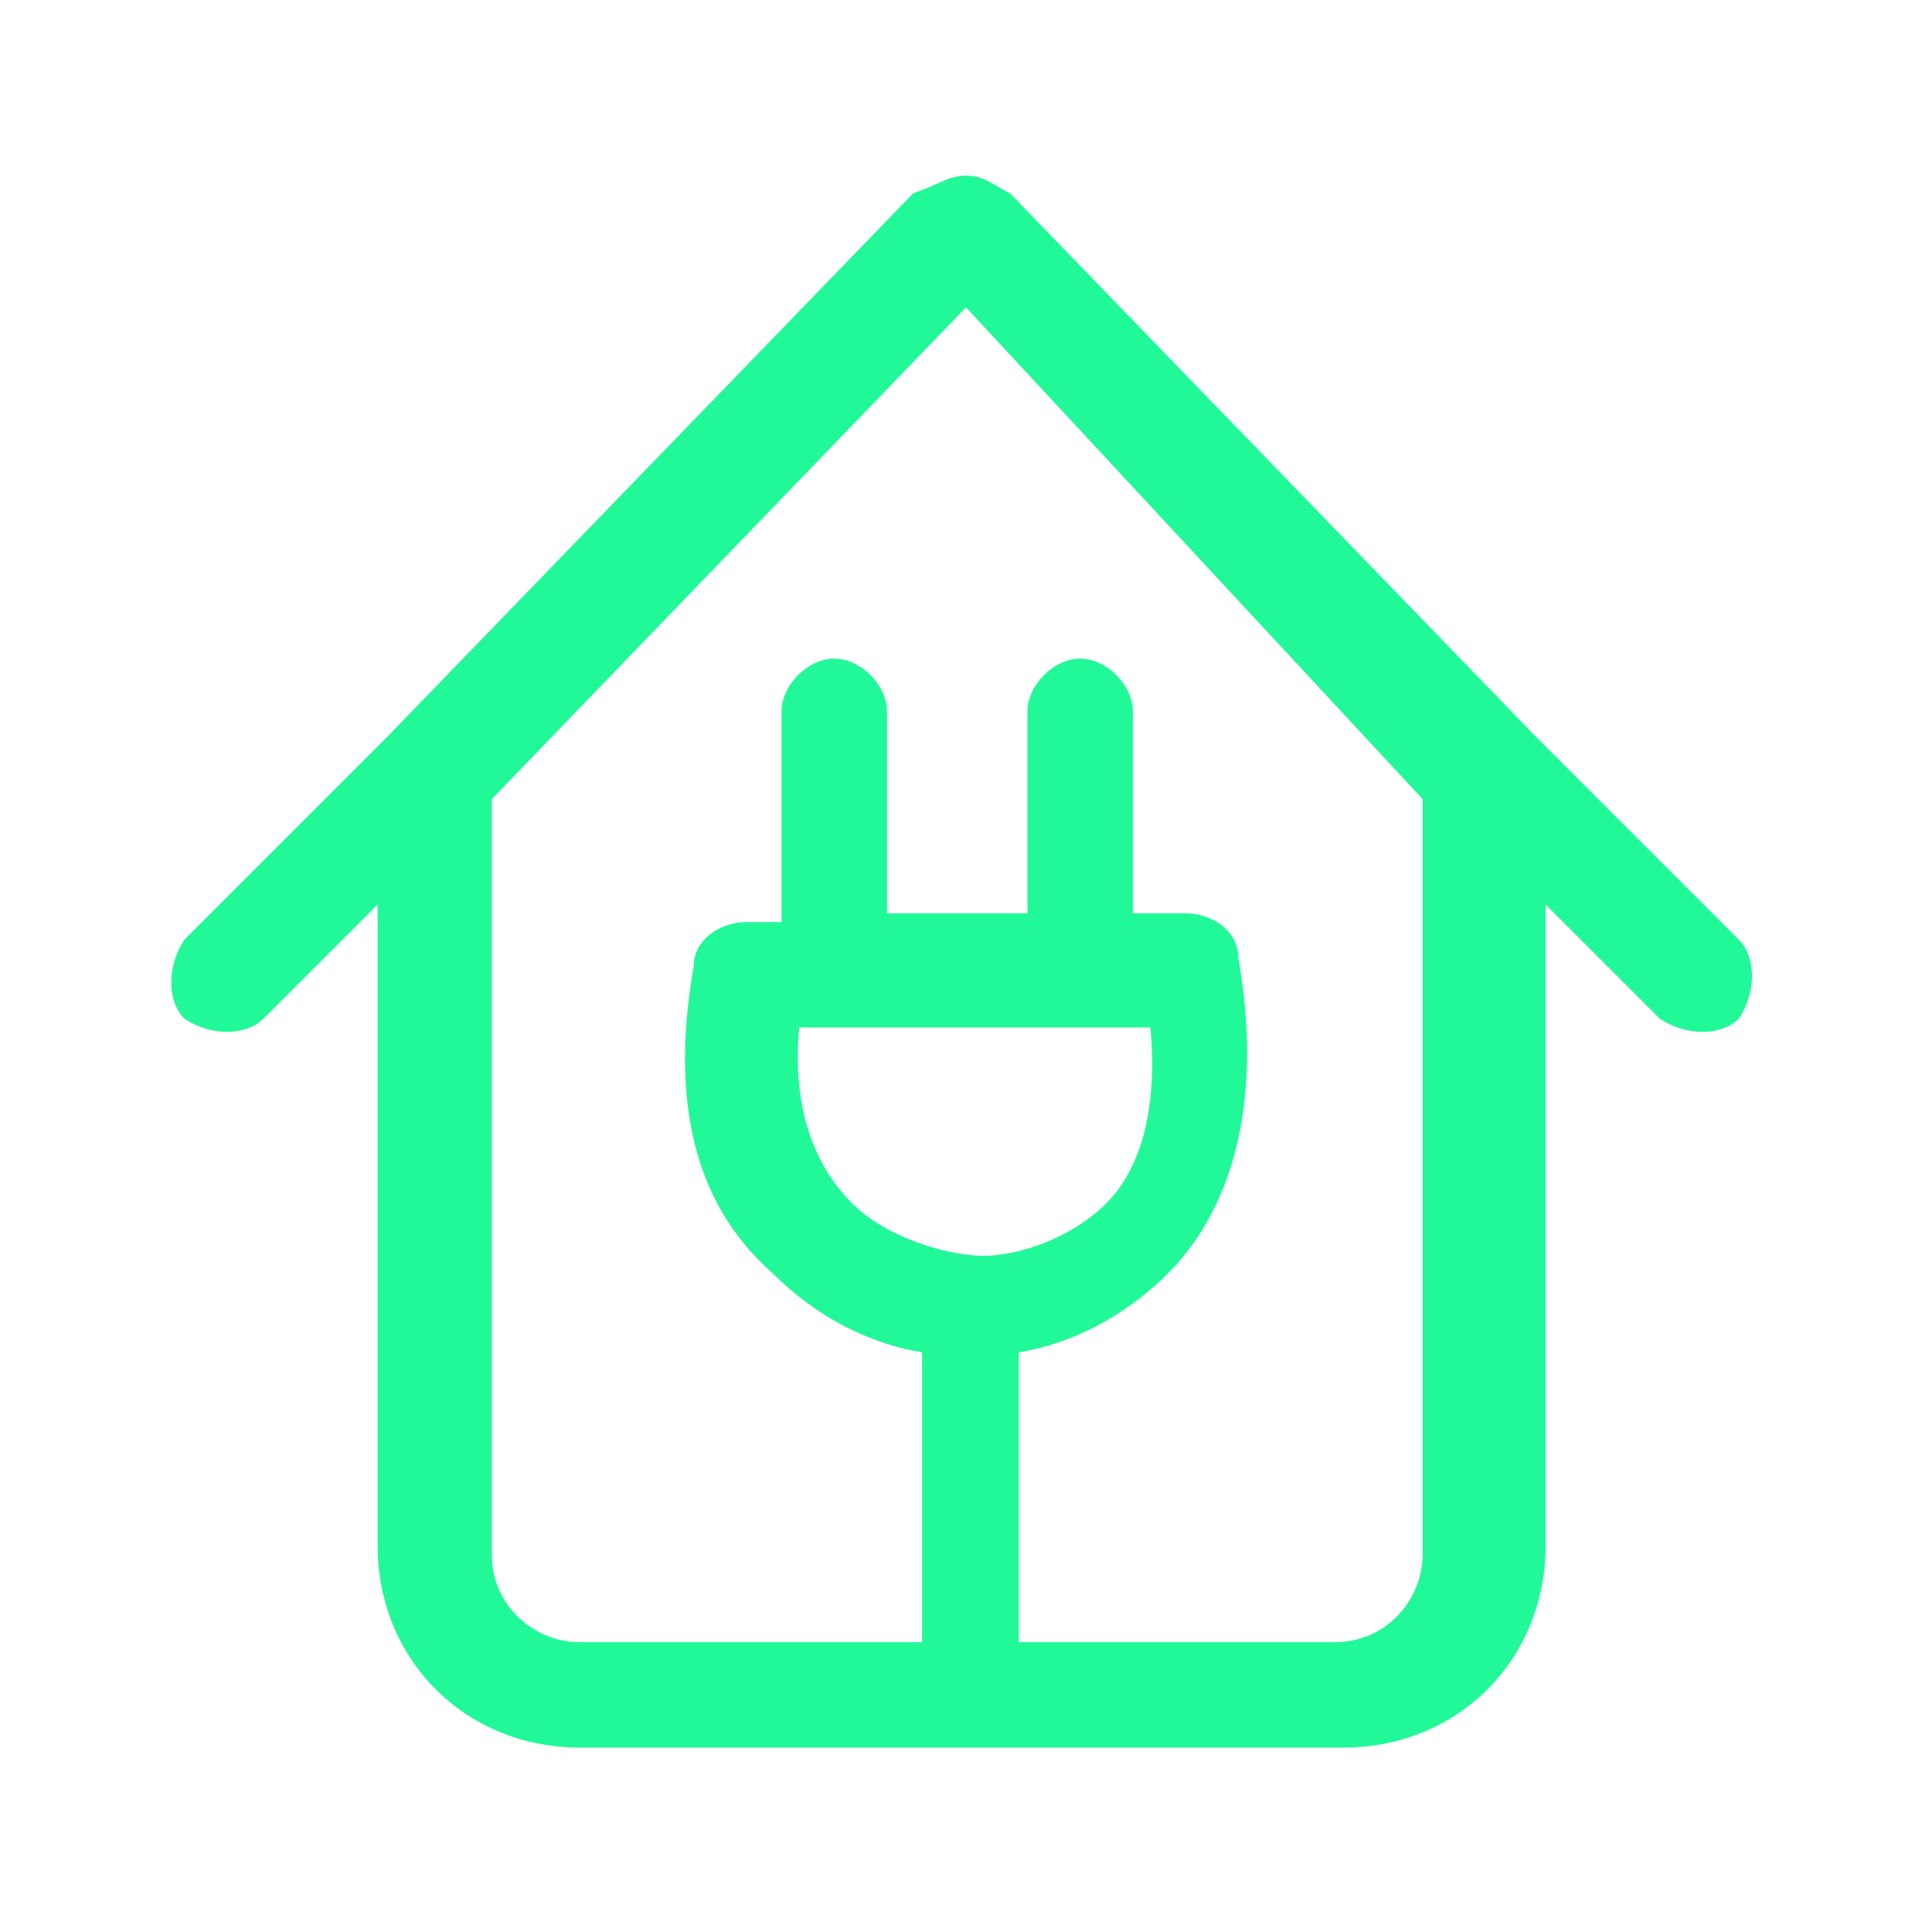 <?xml version="1.0" encoding="utf-8"?>
<!-- Generator: Adobe Illustrator 27.5.0, SVG Export Plug-In . SVG Version: 6.00 Build 0)  -->
<svg version="1.1" xmlns="http://www.w3.org/2000/svg" xmlns:xlink="http://www.w3.org/1999/xlink" x="0px" y="0px"
	 viewBox="0 0 22 22" style="enable-background:new 0 0 22 22;" xml:space="preserve">
<style type="text/css">
	.st0{display:none;}
	.st1{display:inline;fill-rule:evenodd;clip-rule:evenodd;fill:#21F999;}
	.st2{fill-rule:evenodd;clip-rule:evenodd;fill:#21F999;}
</style>
<g id="Layer_1" class="st0">
	<path class="st1" d="M5.2,3.2c-0.6,0-1.1,0.5-1.1,1.1v13.4c0,0.6,0.5,1.1,1.1,1.1H8c0.3,0,0.6,0.3,0.6,0.6C8.6,19.7,8.4,20,8,20
		H5.2c-1.3,0-2.3-1-2.3-2.3V4.3C2.9,3,3.9,2,5.2,2h9.6c1.3,0,2.3,1,2.3,2.3v4.7c0,0.3-0.3,0.6-0.6,0.6s-0.6-0.3-0.6-0.6V4.3
		c0-0.6-0.5-1.1-1.1-1.1H5.2z M5.2,6.9c0-0.3,0.3-0.6,0.6-0.6h8.1c0.3,0,0.6,0.3,0.6,0.6c0,0.3-0.3,0.6-0.6,0.6H5.8
		C5.5,7.5,5.2,7.2,5.2,6.9z M5.2,9.9c0-0.3,0.3-0.6,0.6-0.6h8.1c0.3,0,0.6,0.3,0.6,0.6c0,0.3-0.3,0.6-0.6,0.6H5.8
		C5.5,10.5,5.2,10.2,5.2,9.9z M15.5,13.9l1.2,1.3l-3.2,3.2l-1.7,0.3l0.5-1.7L15.5,13.9z M17.6,14.2l-1-1.1c0.1-0.1,0.3-0.1,0.4-0.1
		c0.4-0.1,0.6,0,0.8,0.1c0.1,0.1,0.2,0.3,0.1,0.7C17.7,14,17.7,14.1,17.6,14.2z M16.6,11.8c0.6-0.2,1.4-0.2,2,0.5
		c0.6,0.6,0.6,1.4,0.4,2c-0.2,0.6-0.6,1.1-0.9,1.4l0,0l-3.9,3.9l-3,0.4c-0.5,0.1-0.9-0.4-0.8-0.9l0.9-2.8l3.8-3.7l0,0
		C15.5,12.3,16,11.9,16.6,11.8z M5.2,12.7c0-0.3,0.3-0.6,0.6-0.6H11c0.3,0,0.6,0.3,0.6,0.6c0,0.3-0.3,0.6-0.6,0.6H5.8
		C5.5,13.3,5.2,13,5.2,12.7z"/>
</g>
<g id="Layer_2" class="st0">
	<path class="st1" d="M11,3.2c-4.3,0-7.8,3.5-7.8,7.8c0,4.3,3.5,7.8,7.8,7.8c4.3,0,7.8-3.5,7.8-7.8C18.8,6.7,15.3,3.2,11,3.2z M2,11
		c0-5,4-9,9-9c5,0,9,4,9,9c0,5-4,9-9,9C6,20,2,16,2,11z M11,4.9c-3.3,0-6.1,2.7-6.1,6.1c0,3.3,2.7,6.1,6.1,6.1
		c3.3,0,6.1-2.7,6.1-6.1C17.1,7.7,14.3,4.9,11,4.9z M3.7,11C3.7,7,7,3.7,11,3.7c4,0,7.3,3.3,7.3,7.3c0,4-3.3,7.3-7.3,7.3
		C7,18.3,3.7,15,3.7,11z M10,7.1c0.5-0.3,1.1-0.3,1.5-0.2c0.9,0.1,1.7,0.8,1.9,1.9c0,0.3-0.2,0.7-0.5,0.7c-0.3,0-0.7-0.2-0.7-0.5
		c-0.1-0.5-0.4-0.7-0.8-0.8c-0.3,0-0.6,0-0.8,0.1C10.3,8.3,10.1,8.5,10,9c-0.1,0.6,0,0.8,0.1,1c0,0,0,0.1,0.1,0.1
		c0.1,0.1,0.1,0.3,0.2,0.5h0.9c0.3,0,0.6,0.3,0.6,0.6s-0.3,0.6-0.6,0.6h-0.8c0,0.3,0,0.7-0.1,1.1c0,0.1-0.1,0.2-0.1,0.3
		c0.2,0,0.4,0.1,0.6,0.2c0.5,0.3,0.9,0.4,1.6,0.4c0.2,0,0.4-0.1,0.6-0.2c0.2-0.1,0.3-0.1,0.4-0.2c0.3-0.2,0.7-0.1,0.9,0.2
		c0.2,0.3,0.1,0.7-0.2,0.9c-0.3,0.2-0.9,0.5-1.4,0.5c-1,0.1-1.7-0.1-2.4-0.5c-0.1-0.1-0.3-0.1-0.5,0c-0.2,0.1-0.4,0.2-0.5,0.2
		c-0.3,0.2-0.7,0.2-0.9-0.1c-0.2-0.3-0.2-0.7,0.1-0.9c0.3-0.3,0.5-0.6,0.6-1.1c0.1-0.3,0.1-0.6,0.1-0.8H8.4c-0.3,0-0.6-0.3-0.6-0.6
		s0.3-0.6,0.6-0.6H9c0,0,0-0.1-0.1-0.2C8.7,10,8.7,9.6,8.8,8.8C8.9,7.9,9.4,7.4,10,7.1z"/>
</g>
<g id="Layer_3" class="st0">
	<path class="st1" d="M8.3,3.8C9,4.7,9.4,5.9,9.6,6.7c0,0.1,0,0.1,0,0.2c0,0.4-0.2,0.8-0.4,1C9.1,8,8.9,8.2,8.8,8.3
		C8.7,8.4,8.7,8.4,8.6,8.5C8.2,8.8,8,9.1,8,9.8c0,0.3,0.1,0.6,0.5,1.1c0.3,0.4,0.8,0.9,1.3,1.4c1,0.9,2.2,1.7,3.1,2.3
		c0.1-0.1,0.3-0.2,0.4-0.3c0.1-0.1,0.2-0.2,0.3-0.2c0.2-0.1,0.3-0.3,0.5-0.4c0.3-0.2,0.6-0.4,0.9-0.6c0.3-0.1,0.7-0.3,1.1-0.1
		c0.9,0.4,1.9,0.9,2.5,1.6c0.3,0.3,0.6,0.7,0.8,1.1c0.2,0.4,0.3,0.9,0.1,1.3c0,0.1-0.1,0.2-0.2,0.3c-0.9,1-2.5,2.2-4.7,2.4
		c-2.2,0.1-4.9-0.8-8.1-3.9c-3.3-3.3-4.2-6.2-3.9-8.5c0.2-2.3,1.6-3.9,2.6-4.4l0,0l0,0C5.8,2.4,6.5,2.4,7,2.7C7.5,2.9,8,3.3,8.3,3.8
		z M5.7,3.7c0.3-0.1,0.6-0.1,0.8,0c0.3,0.1,0.6,0.4,0.8,0.8c0.5,0.7,0.9,1.7,1.1,2.4c0,0,0,0.1-0.1,0.2C8.3,7.2,8.2,7.2,8.1,7.3
		C8,7.4,7.9,7.5,7.8,7.6c-0.5,0.4-1,1.1-1,2.2c0,0.6,0.3,1.2,0.7,1.8c0.4,0.5,0.9,1.1,1.5,1.6c1.1,1,2.5,1.9,3.5,2.5
		c0.2,0.1,0.5,0.1,0.7,0c0.3-0.1,0.5-0.4,0.8-0.6c0.1-0.1,0.2-0.2,0.3-0.3c0.1-0.1,0.3-0.2,0.4-0.4c0.3-0.2,0.5-0.4,0.7-0.4
		c0.1,0,0.1-0.1,0.2-0.1c0.8,0.3,1.5,0.8,2.1,1.3c0.3,0.3,0.5,0.5,0.6,0.8c0.1,0.2,0.1,0.3,0.1,0.4c-0.8,0.9-2.1,1.8-3.8,1.9
		c-1.8,0.1-4.1-0.6-7.1-3.6c-3.1-3.1-3.8-5.7-3.6-7.6C3.9,5.3,5,4.1,5.7,3.7z M10.9,3.7c0-0.3,0.3-0.6,0.6-0.5
		c1.2,0.1,3,0.6,4.6,1.8c1.5,1.2,2.8,3,2.7,5.8c0,0.3-0.3,0.6-0.6,0.6c-0.3,0-0.6-0.3-0.6-0.6c0-2.3-1-3.8-2.3-4.8
		c-1.3-1-2.9-1.4-3.9-1.5C11.1,4.3,10.8,4,10.9,3.7z M12.2,6.7c0.1-0.3,0.4-0.5,0.7-0.4c0.4,0.1,1.1,0.4,1.6,0.9
		c0.6,0.5,1.1,1.2,1.3,2.1c0.1,0.3-0.1,0.6-0.5,0.7c-0.3,0.1-0.6-0.1-0.7-0.5c-0.1-0.6-0.5-1.1-0.9-1.4c-0.4-0.4-0.9-0.6-1.2-0.7
		C12.3,7.4,12.1,7,12.2,6.7z"/>
</g>
<g id="Layer_4" class="st0">
	<path class="st1" d="M14.8,1.9c0.3,0,0.6,0.3,0.6,0.6v0.8c0,0.3-0.3,0.6-0.6,0.6c-0.3,0-0.6-0.3-0.6-0.6V2.6
		C14.1,2.2,14.4,1.9,14.8,1.9z M10.9,3.6c0.2-0.3,0.6-0.3,0.9-0.1l0.6,0.5c0.3,0.2,0.3,0.6,0.1,0.9c-0.2,0.3-0.6,0.3-0.9,0.1L11,4.5
		C10.7,4.3,10.7,3.9,10.9,3.6z M19,3.6c0.2,0.2,0.2,0.6,0,0.9L18.4,5c-0.2,0.2-0.6,0.2-0.9,0c-0.2-0.2-0.2-0.6,0-0.9l0.5-0.5
		C18.3,3.3,18.7,3.3,19,3.6z M15,6.2c-0.8,0-1.5,0.7-1.5,1.5c0,0.8,0.7,1.5,1.5,1.5c0.8,0,1.5-0.7,1.5-1.5C16.5,6.9,15.8,6.2,15,6.2
		z M12.3,7.7C12.3,6.2,13.5,5,15,5s2.7,1.2,2.7,2.7s-1.2,2.7-2.7,2.7S12.3,9.2,12.3,7.7z M4.4,7.2c-0.6,0-1.1,0.5-1.1,1.1V9h3.1V7.2
		H4.4z M7.7,7.2h3.7c0.3,0,0.6-0.3,0.6-0.6c0-0.3-0.3-0.6-0.6-0.6h-7c-1.3,0-2.3,1-2.3,2.3v6.2c0,1.3,1,2.3,2.3,2.3h4.1v1.8
		c-1,0-1.8,0.2-2.3,0.3c-0.3,0.1-0.5,0.4-0.5,0.8c0.1,0.3,0.4,0.5,0.8,0.5c0.4-0.1,1.4-0.3,2.6-0.3c0.8,0,1.8,0.1,2.8,0.3
		c0.3,0.1,0.7-0.2,0.7-0.5c0.1-0.3-0.2-0.7-0.5-0.7c-0.8-0.2-1.7-0.3-2.4-0.3v-1.8H14c1.3,0,2.3-1,2.3-2.3v-3.1
		c0-0.3-0.3-0.6-0.6-0.6s-0.6,0.3-0.6,0.6v0.9h-3v-0.9c0-0.3-0.3-0.6-0.6-0.6c-0.3,0-0.6,0.3-0.6,0.6v0.9H7.7v-1.9h3.7
		c0.3,0,0.6-0.3,0.6-0.6C12,9.3,11.8,9,11.4,9H7.7V7.2z M6.4,10.3H3.3v1.9h3.1V10.3z M6.4,13.5H3.3v0.9c0,0.6,0.5,1.1,1.1,1.1h2
		V13.5z M7.7,15.4h3.1v-2H7.7V15.4z M12,13.5v2h2c0.6,0,1.1-0.5,1.1-1.1v-0.9H12z M18.3,7.7c0-0.3,0.3-0.6,0.6-0.6h0.9
		c0.3,0,0.6,0.3,0.6,0.6c0,0.3-0.3,0.6-0.6,0.6h-0.9C18.6,8.3,18.3,8,18.3,7.7z M17.5,10.3c0.2-0.2,0.6-0.3,0.9,0l0.5,0.5
		c0.2,0.2,0.3,0.6,0,0.9c-0.2,0.2-0.6,0.3-0.9,0l-0.5-0.5C17.3,10.9,17.3,10.5,17.5,10.3z"/>
</g>
<g id="Layer_5" class="st0">
	<path class="st1" d="M10.9,3.1C8.6,3.1,6.7,5,6.7,7.3s1.9,4.2,4.2,4.2c2.3,0,4.2-1.9,4.2-4.2S13.2,3.1,10.9,3.1z M5.4,7.3
		c0-3,2.5-5.5,5.5-5.5c3,0,5.5,2.5,5.5,5.5c0,3-2.5,5.5-5.5,5.5C7.9,12.8,5.4,10.4,5.4,7.3z M6.5,12.4c0.2,0.3,0.2,0.7-0.1,0.9
		c-0.8,0.6-1.3,1.4-1.5,2.2c-0.1,0.4-0.2,0.7-0.2,1c0,0.1,0,0.3,0,0.3c0,0.1,0,0.1,0,0.1c0,0,0,0,0,0c0,0,0,0,0,0
		c0,0,0.1,0.1,0.3,0.4c0.2,0.2,0.6,0.5,1.1,0.7c1,0.5,2.6,0.9,4.8,0.9c2.2,0,3.8-0.4,4.8-0.9c0.5-0.2,0.9-0.5,1.1-0.7
		c0.3-0.2,0.3-0.4,0.3-0.4c0,0,0,0,0,0c0,0,0,0,0,0c0,0,0-0.2,0-0.4c0-0.3-0.1-0.6-0.2-1c-0.3-0.8-0.8-1.6-1.6-2.2
		c-0.3-0.2-0.3-0.6-0.1-0.9c0.2-0.3,0.6-0.3,0.9-0.1c1.1,0.8,1.7,1.9,2.1,2.8c0.2,0.5,0.3,0.9,0.3,1.3c0,0.4,0,0.7-0.1,1
		c-0.1,0.3-0.4,0.6-0.7,0.9c-0.3,0.3-0.8,0.6-1.4,0.9c-1.2,0.6-2.9,1-5.3,1l-0.1,0c-2.4,0-4.1-0.5-5.3-1c-0.6-0.3-1.1-0.6-1.4-0.9
		C4,18,3.7,17.7,3.6,17.4c-0.1-0.3-0.1-0.6-0.1-1c0-0.4,0.1-0.8,0.2-1.3c0.3-0.9,0.9-2,2-2.9C5.9,12,6.3,12.1,6.5,12.4z"/>
</g>
<g id="Layer_6" class="st0">
	<path class="st1" d="M15.1,2.7c0,0.1,0.1,0.3,0.1,0.6c0.1,0.6-0.1,1.2-0.3,1.6c-0.1,0.2-0.3,0.5-0.4,0.7c0.2,0.3,0.3,0.6,0.3,0.9
		c0,0.2,0,0.5,0,0.7c0,0.1,0,0.1,0,0.2C15,8,15.4,8.4,16,8.9c0.2,0.1,0.3,0.3,0.5,0.4c0.4,0.4,0.9,0.8,1.3,1.4
		c0.4,0.6,0.7,1.4,0.8,2.4c0.2,1.4,0,2.5-0.5,3.4c-0.4,0.9-1.1,1.7-1.9,2.2c-1.5,1-3.5,1.4-4.8,1.4l0,0v0c-1.3,0-3.3-0.3-4.8-1.4
		c-0.8-0.5-1.5-1.2-1.9-2.2c-0.4-0.9-0.6-2.1-0.5-3.4c0.1-1,0.4-1.8,0.8-2.4c0.4-0.6,0.9-1.1,1.3-1.4C6.5,9.1,6.7,9,6.8,8.9
		c0.3-0.2,0.6-0.5,0.8-0.7c-0.2,0-0.4,0-0.7-0.1C6.7,8,6.4,7.9,6.2,7.6C6,7.4,5.8,7.2,5.5,7C5.2,6.8,5,6.8,4.8,6.8H4
		c-0.4,0-0.6-0.3-0.6-0.6c0-0.4,0.3-0.6,0.6-0.6h0.8c0.5,0,0.9,0.2,1.3,0.4c0.4,0.2,0.8,0.5,1.1,0.9c0,0,0,0,0,0c0,0,0,0,0.1,0.1
		c0.1,0,0.3,0.1,0.4,0.1c0.1,0,0.2,0,0.3,0c0-0.1,0-0.2,0-0.3c0-0.1,0-0.1,0-0.2c0,0,0,0,0,0c-0.6,0-1.4-0.1-1.9-0.9
		C5.9,5.1,5.7,5,5.5,4.9c0,0-0.1,0-0.1-0.1c-0.2-0.1-0.6-0.2-1-0.5C4.1,4.1,4.1,3.7,4.3,3.5c0.2-0.3,0.6-0.3,0.9-0.1
		c0.2,0.1,0.3,0.2,0.4,0.2c0.1,0,0.2,0.1,0.4,0.1c0.4,0.2,0.9,0.5,1.3,1.1C7.4,5,7.6,5.1,8,5.1c0,0,0,0,0,0C8,5,7.9,5,7.9,4.9
		c-0.2-0.5-0.4-1-0.3-1.6c0-0.3,0.1-0.4,0.1-0.6c0-0.1,0.1-0.3,0.1-0.4C7.8,2.2,7.9,2.1,8,2c0.1-0.1,0.3-0.1,0.4-0.1
		c0.1,0,0.1,0,0.2,0c0.1,0,0.2,0,0.2,0c0,0,0,0,0,0c0,0,0.1,0,0.1,0C8.9,2,8.9,2,9,2c0,0,0.1,0,0.1,0c0,0,0.1,0,0.1,0.1
		c0.1,0,0.1,0.1,0.2,0.1C9.6,2.1,9.9,2,10.3,2c0.3,0,0.6,0,0.9,0.1c0,0,0.1,0,0.1,0.1c0,0,0.1,0,0.1-0.1C11.8,2,12.1,2,12.4,2
		c0.5,0,0.7,0.1,1,0.2c0.1,0,0.1-0.1,0.2-0.1c0.1,0,0.1-0.1,0.1-0.1c0,0,0.1,0,0.1,0c0,0,0.1,0,0.1-0.1c0,0,0,0,0.1,0c0,0,0,0,0,0
		c0,0,0.1,0,0.2,0c0,0,0.1,0,0.2,0c0.1,0,0.2,0,0.4,0.1c0.1,0.1,0.2,0.2,0.2,0.3C15,2.4,15.1,2.6,15.1,2.7z M9.5,5.1
		c0.5,0.2,1.2,0.4,1.9,0.4c0.7,0,1.4-0.1,1.9-0.4c0.1-0.2,0.3-0.4,0.5-0.7C13.9,4,14,3.7,13.9,3.5c0,0,0,0,0-0.1c0,0-0.1,0-0.1,0
		c-0.1,0-0.3,0.1-0.4,0.1c-0.2,0-0.4,0-0.5-0.1c-0.1,0-0.1-0.1-0.1-0.1c0,0,0,0,0,0c0,0,0,0,0,0c0,0,0,0,0,0c0,0-0.1,0-0.2,0
		c-0.2,0-0.4,0-0.5,0.1c-0.1,0.2-0.3,0.3-0.6,0.3c-0.2,0-0.5-0.1-0.6-0.3c-0.1,0-0.3-0.1-0.5-0.1c-0.1,0-0.2,0-0.2,0c0,0,0,0,0,0
		c0,0,0,0,0,0c0,0,0,0,0,0c0,0-0.1,0.1-0.1,0.1C9.7,3.5,9.6,3.5,9.4,3.5C9.2,3.5,9,3.5,8.9,3.4c0,0-0.1,0-0.1,0c0,0,0,0,0,0.1
		c0,0.2,0,0.6,0.2,0.9C9.2,4.7,9.4,4.9,9.5,5.1z M13.5,6.4c-0.7,0.3-1.4,0.4-2.1,0.4c-0.7,0-1.4-0.1-2-0.4c0,0.1,0,0.1,0,0.2
		c0,0.1,0,0.2,0,0.3c0,0,0,0,0,0c0.8,0.4,1.3,0.4,2,0.5c0.4,0,0.7-0.1,1-0.1c0.3-0.1,0.6-0.2,1.1-0.3c0-0.1,0-0.2,0-0.3
		C13.5,6.6,13.5,6.5,13.5,6.4z M13.7,8.2c-0.4,0.1-0.7,0.2-1,0.3c-0.4,0.1-0.8,0.1-1.3,0.2l0,0l0,0c-0.8,0-1.3-0.1-2.2-0.4
		C8.7,9,8.1,9.5,7.5,10c-0.1,0.1-0.3,0.2-0.4,0.3c-0.4,0.3-0.8,0.7-1,1.1c-0.3,0.5-0.5,1-0.6,1.9c-0.2,1.1,0,2,0.3,2.7
		c0.3,0.7,0.9,1.2,1.5,1.7c1.3,0.9,2.9,1.2,4.1,1.2c1.2,0,2.8-0.3,4.1-1.2c0.6-0.4,1.2-1,1.5-1.7c0.3-0.7,0.5-1.6,0.3-2.7
		c-0.1-0.9-0.3-1.4-0.6-1.9c-0.3-0.5-0.6-0.8-1-1.1c-0.1-0.1-0.3-0.2-0.4-0.3C14.8,9.5,14.1,9,13.7,8.2z M10.6,10.1
		c0.5-0.2,0.9-0.2,1.3-0.2c0.8,0.1,1.5,0.6,1.6,1.6c0,0.3-0.2,0.7-0.5,0.7c-0.3,0-0.7-0.2-0.7-0.5c0-0.3-0.2-0.5-0.5-0.5
		c-0.2,0-0.4,0-0.5,0.1c-0.1,0-0.2,0.1-0.3,0.5c-0.1,0.4,0,0.6,0,0.7c0,0,0,0.1,0,0.1c0,0.1,0.1,0.2,0.1,0.3h0.5
		c0.4,0,0.6,0.3,0.6,0.6c0,0.4-0.3,0.6-0.6,0.6h-0.4c0,0.2,0,0.5-0.1,0.7c0,0,0,0.1,0,0.1c0.1,0,0.2,0.1,0.4,0.2
		c0.4,0.2,0.7,0.3,1.1,0.3c0.1,0,0.3-0.1,0.4-0.1c0.1-0.1,0.2-0.1,0.2-0.1c0.3-0.2,0.7-0.1,0.9,0.2c0.2,0.3,0.1,0.7-0.2,0.9
		c-0.2,0.1-0.7,0.4-1.2,0.4c-0.8,0.1-1.4-0.1-1.9-0.4c0,0-0.1,0-0.3,0c-0.1,0-0.3,0.1-0.3,0.2c-0.3,0.2-0.7,0.2-0.9-0.1
		c-0.2-0.3-0.2-0.7,0.1-0.9c0.2-0.2,0.4-0.4,0.4-0.8c0-0.1,0-0.3,0.1-0.5H9.5c-0.4,0-0.6-0.3-0.6-0.6c0-0.4,0.3-0.6,0.6-0.6h0.2
		c-0.1-0.3-0.2-0.7-0.1-1.3C9.7,10.8,10.1,10.3,10.6,10.1z"/>
</g>
<g id="Layer_7">
	<path class="st2" d="M11,2c0.2,0,0.3,0.1,0.5,0.2l6,6.2l2.3,2.3c0.2,0.2,0.2,0.6,0,0.9c-0.2,0.2-0.6,0.2-0.9,0l-1.3-1.3v7.3
		c0,1.3-1,2.3-2.3,2.3H6.6c-1.3,0-2.3-1-2.3-2.3v-7.3l-1.3,1.3c-0.2,0.2-0.6,0.2-0.9,0c-0.2-0.2-0.2-0.6,0-0.9l2.3-2.3l6-6.2
		C10.7,2.1,10.8,2,11,2z M5.6,9.1v8.6c0,0.6,0.5,1,1,1h3.9v-3.3c-0.6-0.1-1.2-0.4-1.7-0.9C8,13.8,7.6,12.7,7.9,11
		c0-0.3,0.3-0.5,0.6-0.5h0.4V8.1c0-0.3,0.3-0.6,0.6-0.6c0.3,0,0.6,0.3,0.6,0.6v2.3h1.6V8.1c0-0.3,0.3-0.6,0.6-0.6s0.6,0.3,0.6,0.6
		v2.3h0.6c0.3,0,0.6,0.2,0.6,0.5c0.3,1.7-0.1,2.9-0.8,3.6c-0.5,0.5-1.1,0.8-1.7,0.9v3.3h3.6c0.6,0,1-0.5,1-1V9.1L11,3.5L5.6,9.1z
		 M13.1,11.7l-4,0c-0.1,1.1,0.3,1.7,0.6,2c0.4,0.4,1.1,0.6,1.5,0.6c0.4,0,1-0.2,1.4-0.6C12.9,13.4,13.2,12.8,13.1,11.7z"/>
</g>
<g id="Layer_8" class="st0">
	<path class="st1" d="M6.4,9.3c0,1.5,0.7,3.3,2.5,4.7c1.2,0.9,2.4,1.2,3.5,1.2c1,0,1.9-0.3,2.3-0.5l0.3-0.1l2.8,1.4l-1-2.8l0.3-0.3
		c0.5-0.5,0.9-1,1.1-1.7c0.2-0.6,0.4-1.5,0.3-2.7c-0.2-2.3-2.1-5-5.9-5c-2.4,0-3.9,1-4.8,2.1C6.7,6.9,6.4,8.3,6.4,9.3z M5.2,8.9
		c-1.7,0.9-3.1,2.8-2.7,5.4c0.1,0.5,0.3,1.1,0.6,1.6c0.1,0.3,0.3,0.5,0.4,0.7c0,0.1,0.1,0.1,0.1,0.2l-0.6,1.5
		c-0.3,0.9,0.7,1.8,1.5,1.3l1.3-0.8C6.3,19,7,19.1,7.9,19.1c1.1,0,2.3-0.3,3.4-1.1c0.6-0.5,1.1-1,1.4-1.6c0.9,0,1.7-0.3,2.2-0.5
		l2.7,1.4c0.8,0.4,1.8-0.4,1.5-1.3l-1-2.6c0.4-0.5,0.8-1.1,1.1-1.8c0.3-0.8,0.4-1.9,0.3-3.2c-0.2-2.9-2.7-6.2-7.2-6.2
		c-2.8,0-4.6,1.1-5.8,2.6C5.7,6.2,5.3,7.7,5.2,8.9z M11.2,16.3c-1-0.2-2.1-0.6-3.1-1.4c-1.8-1.4-2.6-3.1-2.9-4.7
		c-1.1,0.8-1.8,2.1-1.6,3.8c0,0.3,0.2,0.7,0.4,1.2c0.1,0.2,0.2,0.4,0.3,0.6c0,0.1,0.1,0.1,0.1,0.2c0,0,0.1,0.1,0.1,0.1c0,0,0,0,0,0
		l0.3,0.3l-0.6,1.7l1.4-0.8L6,17.5c0.3,0.2,1,0.4,1.9,0.3c0.9,0,1.8-0.2,2.7-0.9C10.8,16.8,11,16.5,11.2,16.3z M9.7,8.8
		c0.3,0,0.6,0.3,0.6,0.6v0c0,0.3-0.3,0.6-0.6,0.6S9,9.8,9,9.5v0C9,9.1,9.3,8.8,9.7,8.8z M15,8.9c0.3,0,0.6,0.3,0.6,0.6v0
		c0,0.3-0.3,0.6-0.6,0.6c-0.3,0-0.6-0.3-0.6-0.6v0C14.4,9.1,14.7,8.9,15,8.9z M12.4,8.9c0.3,0,0.6,0.3,0.6,0.6v0
		c0,0.3-0.3,0.6-0.6,0.6c-0.3,0-0.6-0.3-0.6-0.6v0C11.8,9.2,12,8.9,12.4,8.9z"/>
</g>
</svg>
